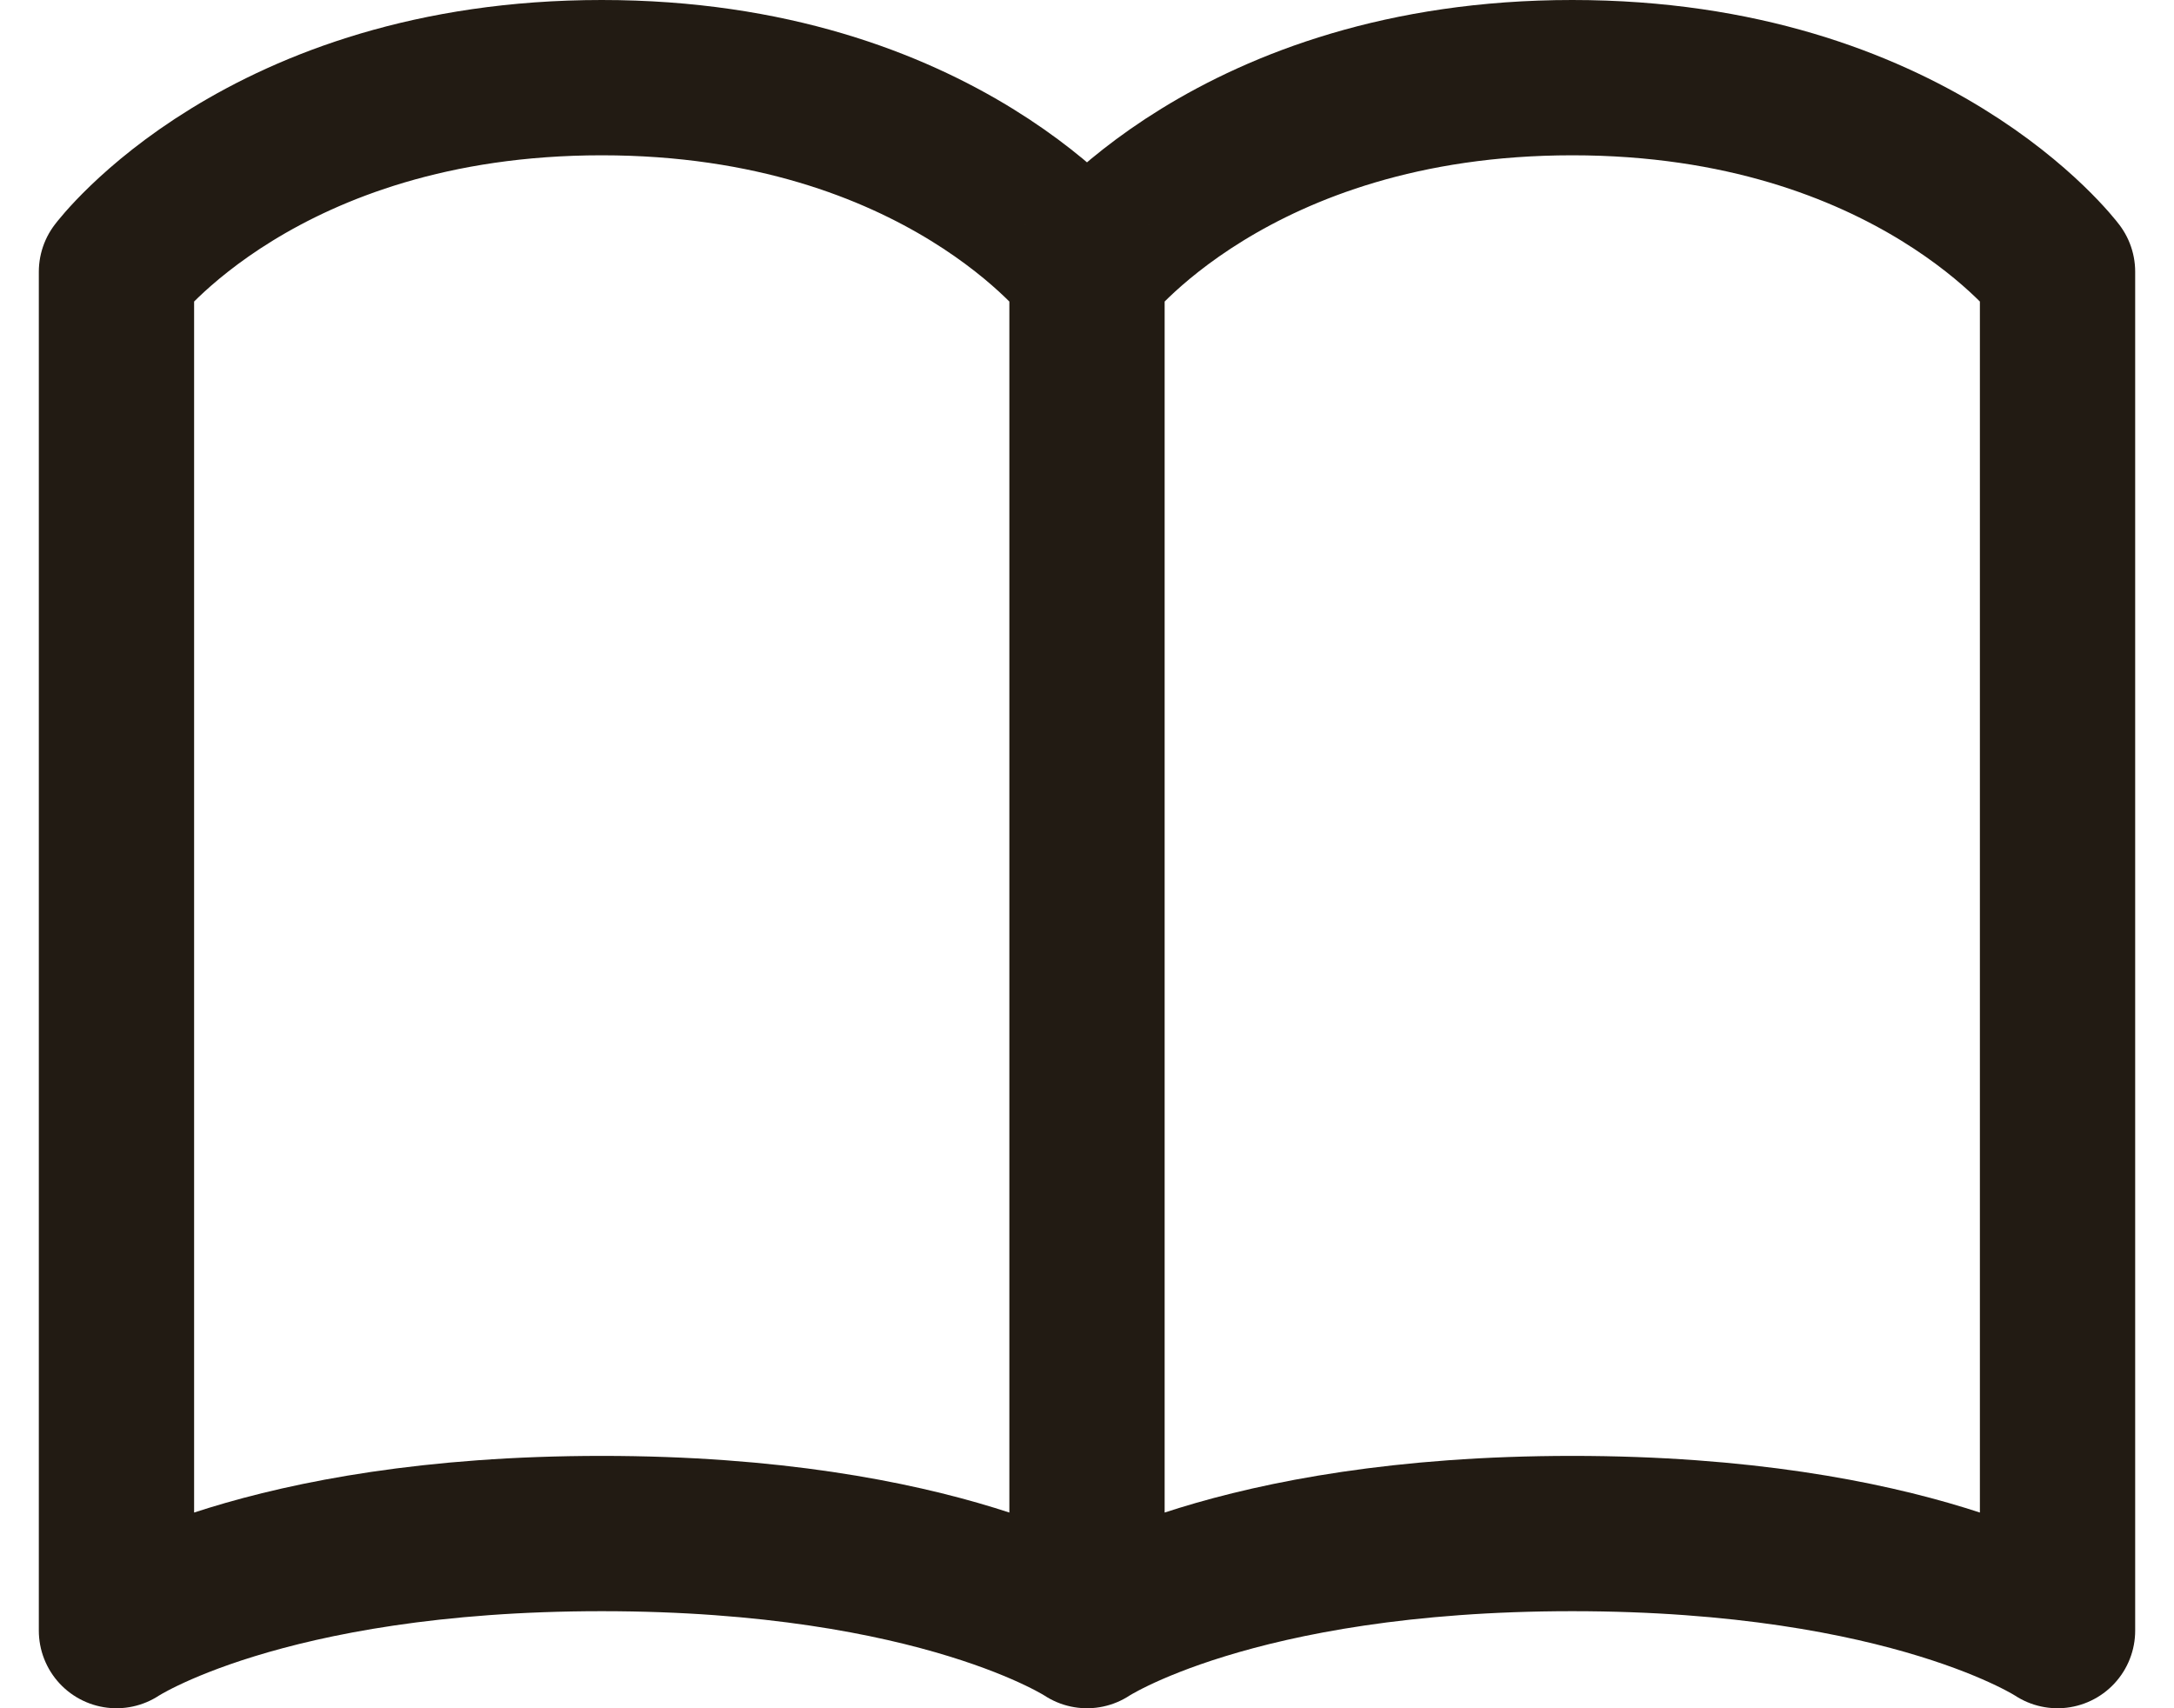 <svg width="28" height="22" viewBox="0 0 28 22" fill="none" xmlns="http://www.w3.org/2000/svg">
<path d="M14 3.5C14 3.5 12.125 1 7.75 1C3.375 1 1.5 3.5 1.5 3.5V21C1.5 21 3.375 19.75 7.75 19.75C12.125 19.75 14 21 14 21M14 3.5V21M14 3.5C14 3.5 15.875 1 20.25 1C24.625 1 26.5 3.5 26.5 3.5V21C26.5 21 24.625 19.75 20.25 19.75C15.875 19.75 14 21 14 21" stroke="#221B13" stroke-width="2" stroke-linecap="round" stroke-linejoin="round"/>
</svg>
